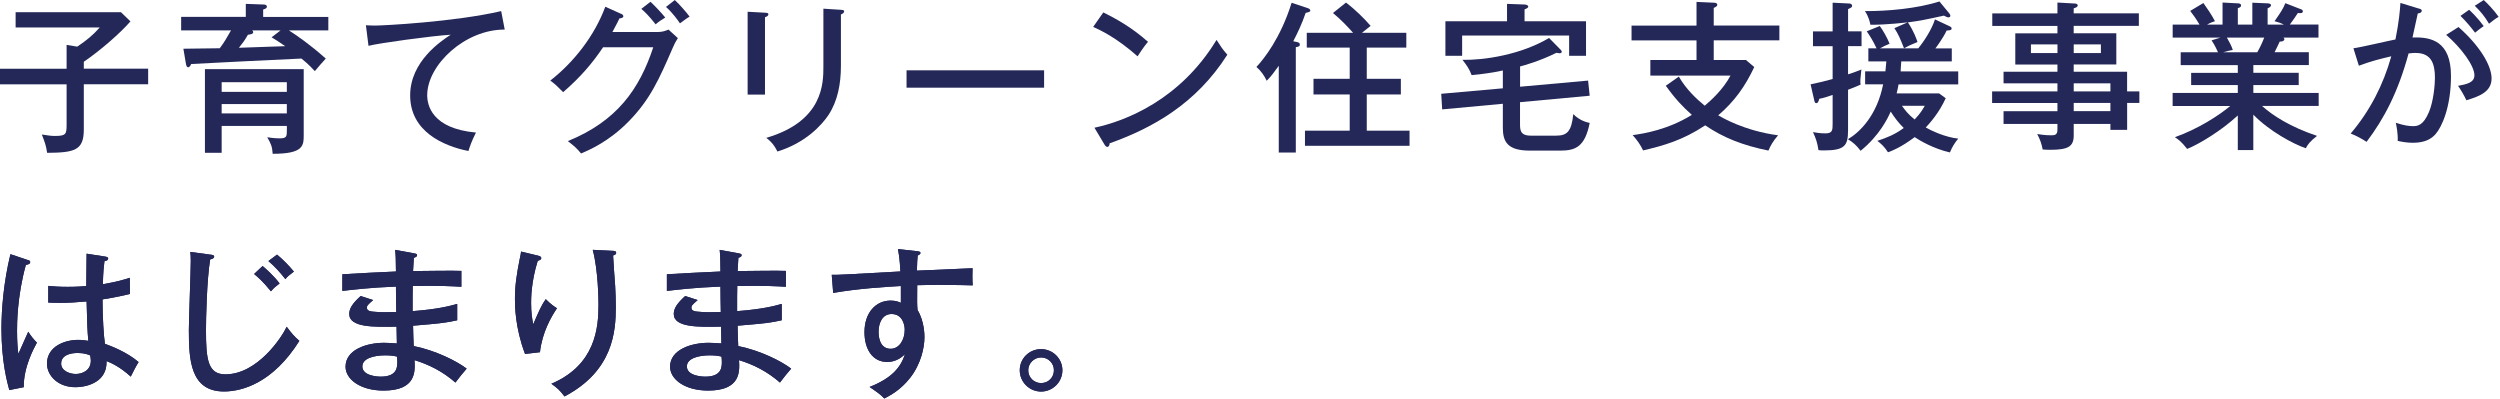 <svg width="783" height="125" viewBox="0 0 783 125" fill="none" xmlns="http://www.w3.org/2000/svg">
<g clip-path="url(#clip0_6590_276063)">
<path d="M26.25 21.508H46.4V26.398H26.25V40.608C26.25 47.058 23.38 47.818 14.76 47.868C14.41 45.498 14.05 44.588 13.1 42.128C15.52 42.478 15.92 42.578 17.28 42.578C20.81 42.578 20.86 41.918 20.86 38.798V26.408H0V21.518H20.86V14.058L24.19 14.608C27.11 12.648 28.98 11.128 31.24 8.608H4.89V3.828H37.89L40.86 6.698C37.64 10.378 31.69 15.618 26.25 19.348V21.518V21.508Z" fill="#242859"/>
<path d="M102.834 5.291V9.521H90.494C92.914 11.081 96.994 13.851 102.034 18.341C101.174 19.251 99.414 21.311 98.604 22.271C97.894 21.511 96.944 20.411 94.424 18.341C88.934 18.591 64.794 19.751 59.864 20.051C59.714 20.501 59.364 21.061 58.954 21.061C58.454 21.061 58.354 20.511 58.244 20.051L57.434 15.261C59.244 15.261 67.214 15.161 68.824 15.111C70.134 13.401 71.044 11.831 72.354 9.521H56.734V5.291H76.984V1.211L82.474 1.411C82.974 1.411 83.584 1.511 83.584 2.071C83.584 2.631 83.034 2.781 82.424 2.981V5.301H102.834V5.291ZM89.834 39.451H69.424V47.861H64.184V21.661H95.124V42.171C95.124 45.601 95.124 48.171 85.404 48.171C85.254 45.951 84.904 45.051 83.694 42.981C85.714 43.331 87.274 43.331 87.524 43.331C89.844 43.331 89.844 42.731 89.844 40.661V39.451H89.834ZM69.424 28.771H89.834V25.751H69.424V28.771ZM89.834 32.601H69.424V35.521H89.834V32.601ZM78.954 9.521C79.104 9.621 79.304 9.771 79.304 10.071C79.304 10.571 78.704 10.781 77.644 10.881C76.534 12.801 76.334 13.051 74.824 14.961C78.854 14.861 85.304 14.561 89.334 14.461C87.064 12.901 85.954 12.191 85.054 11.691L87.874 9.521H78.954Z" fill="#242859"/>
<path d="M158.092 9.267C145.702 9.167 133.802 20.297 133.802 29.827C133.802 32.897 135.212 40.257 149.072 41.517C147.712 44.187 147.162 45.897 146.702 47.307C138.792 45.697 128.462 41.157 128.462 29.877C128.462 19.247 138.132 12.847 141.162 10.877C135.212 11.227 118.392 13.547 115.412 14.357L114.602 7.907C115.562 7.957 116.362 8.007 117.472 8.007C120.092 8.007 142.462 6.847 156.972 3.477L158.082 9.267H158.092Z" fill="#242859"/>
<path d="M205.952 10.028C207.562 10.028 208.472 9.628 209.382 9.268L212.302 11.938C211.492 13.198 211.292 13.648 210.692 15.008C206.462 24.728 203.692 31.078 196.942 37.988C190.692 44.388 184.492 47.008 181.982 48.068C180.722 46.508 179.962 45.848 177.852 44.188C193.322 37.888 200.272 27.858 204.602 14.808H188.882C185.452 19.898 181.882 24.078 176.382 28.868C174.312 26.798 174.162 26.598 172.352 25.238C179.812 19.398 186.212 11.178 189.582 2.108L194.522 4.328C194.772 4.428 195.232 4.628 195.232 5.088C195.232 5.588 194.472 5.748 194.022 5.748C193.522 6.808 193.212 7.408 191.802 10.028H205.962H205.952ZM203.732 0.558C204.942 1.668 207.062 3.888 208.362 5.498C207.712 5.898 206.352 6.708 205.342 7.618C203.172 4.848 201.812 3.588 200.862 2.778L203.732 0.558ZM211.342 0.008C212.952 1.468 215.072 3.988 215.982 5.198C215.122 5.698 214.922 5.858 212.962 7.318C212.612 6.768 210.692 3.988 208.582 2.178L211.352 0.008H211.342Z" fill="#242859"/>
<path d="M239.596 3.979C240.206 4.029 240.656 4.029 240.656 4.479C240.656 5.029 239.946 5.289 239.596 5.389V29.629H234.156V3.679L239.596 3.979ZM263.376 3.069C264.186 3.119 264.386 3.269 264.386 3.519C264.386 4.179 263.676 4.379 263.376 4.529V20.649C263.376 26.239 262.366 31.679 259.446 36.069C257.276 39.289 252.196 44.789 243.476 47.459C242.316 45.039 241.006 43.929 239.996 43.179C257.886 37.939 257.886 26.049 257.886 20.759V2.719L263.376 3.069Z" fill="#242859"/>
<path d="M327.01 22.023V27.463H283.93V22.023H327.01Z" fill="#242859"/>
<path d="M345.553 3.883C349.233 5.693 354.423 8.513 359.563 13.103C358.903 13.863 358.003 14.963 356.293 17.643C349.643 11.743 344.603 9.433 342.383 8.423L345.553 3.893V3.883ZM342.783 40.003C352.453 37.933 369.583 31.333 381.023 12.493C382.633 14.963 382.733 15.213 384.403 17.133C374.573 32.603 360.823 40.163 347.523 44.893C347.523 45.443 347.323 46.003 346.813 46.003C346.413 46.003 346.153 45.653 346.003 45.403L342.783 40.013V40.003Z" fill="#242859"/>
<path d="M405.948 13.097C406.758 13.297 407.108 13.397 407.108 13.957C407.108 14.557 406.558 14.667 405.848 14.767V47.767H400.508V20.607C399.098 22.567 398.038 24.037 396.728 25.297C395.968 23.687 394.968 22.227 393.508 20.967C395.878 18.447 401.068 11.947 404.538 0.867L409.678 2.577C410.078 2.727 410.388 2.977 410.388 3.287C410.388 3.687 409.988 3.787 408.928 4.047C407.818 7.377 406.308 10.497 405.048 12.917L405.958 13.117L405.948 13.097ZM440.458 10.277V14.917H428.068V24.687H438.748V29.577H428.068V40.917H441.468V45.657H408.718V40.917H422.728V29.577H411.388V24.687H422.728V14.917H409.278V10.277H423.788C421.828 8.057 419.758 5.947 417.488 4.077L421.568 0.797C424.238 2.817 427.308 5.787 429.278 8.107C428.368 8.817 427.158 9.767 426.558 10.277H440.468H440.458Z" fill="#242859"/>
<path d="M476.081 27.161L497.391 25.241L497.891 29.981L476.071 32.001V38.701C476.071 40.661 476.071 42.481 479.451 42.481H487.411C490.741 42.481 492.201 41.271 492.751 35.731C494.611 37.691 496.881 38.301 497.891 38.501C496.431 45.861 493.561 47.171 488.771 47.171H479.151C472.151 47.171 470.691 44.401 470.691 40.011V32.501L451.691 34.261L451.391 29.371L470.691 27.661V22.071C467.411 22.781 464.141 23.231 460.921 23.531C460.061 21.411 459.561 20.711 458.051 18.741C464.701 18.891 476.291 17.181 485.161 11.891L488.441 15.221C488.741 15.521 489.151 15.881 489.151 16.231C489.151 16.581 488.701 16.681 488.441 16.681C488.181 16.681 487.841 16.581 487.481 16.531C482.341 19.101 477.301 20.511 476.091 20.811V27.161H476.081ZM496.741 6.651V17.481H491.451V11.131H457.941V17.481H452.701V6.651H472.001V1.211L477.441 1.411C477.941 1.411 478.651 1.611 478.651 2.071C478.651 2.421 478.201 2.671 477.491 2.931V6.661H496.741V6.651Z" fill="#242859"/>
</g>
<path d="M8.8 81.445C9.348 81.644 9.458 81.744 9.458 82.152C9.458 82.501 9.059 82.859 8.102 82.959C5.34 92.899 5.34 101.623 5.34 103.585C5.34 107.101 5.539 109.103 5.738 110.816C6.287 109.76 8.351 104.89 8.85 103.894C9.707 105.249 10.455 106.205 11.562 107.31C10.605 109.063 7.344 115.039 7.444 121.264L2.916 122.17C2.268 119.81 0.453 113.286 0.453 102.998C0.453 96.972 1.111 88.496 3.265 79.612L8.79 81.465L8.8 81.445ZM33.272 80.439C33.77 80.539 33.87 80.738 33.87 80.937C33.87 81.594 33.162 81.694 32.714 81.794C32.514 83.397 32.315 85.21 32.215 89.014C36.682 88.257 38.747 87.61 40.651 87.003L40.701 92.072C39.146 92.421 36.533 93.078 32.105 93.775C32.105 99.243 32.504 105.468 32.863 107.679C34.618 108.336 39.594 110.139 43.414 113.396C42.706 114.451 41.609 116.603 40.951 117.957C37.58 114.85 34.668 113.595 33.362 113.087C33.611 119.411 27.687 121.264 23.559 121.264C18.234 121.264 14.713 117.698 14.713 113.884C14.713 108.565 20.188 106.454 24.456 106.454C25.763 106.454 26.77 106.603 27.668 106.753C27.368 103.386 27.319 102.49 27.119 94.412C24.008 94.711 21.136 94.861 18.882 94.861C17.276 94.861 16.219 94.811 15.112 94.761V89.542C16.618 89.692 18.483 89.841 21.195 89.841C23.908 89.841 25.922 89.692 27.019 89.592C27.019 86.883 27.069 82.77 27.119 79.453L33.252 80.409L33.272 80.439ZM24.377 110.547C23.718 110.547 19.151 110.547 19.151 113.864C19.151 116.174 21.864 117.131 23.718 117.131C25.932 117.131 28.445 115.925 28.445 112.967C28.445 112.519 28.395 112.111 28.246 111.314C27.538 111.015 26.391 110.557 24.377 110.557V110.547Z" fill="#242859"/>
<path d="M65.87 79.745C66.628 79.845 67.076 79.894 67.076 80.402C67.076 80.91 66.319 81.159 65.82 81.259C64.763 87.782 64.513 99.874 64.513 103.439C64.513 112.771 65.172 117.243 70.597 117.243C80.649 117.243 88.287 105.6 89.793 102.344C91.299 104.355 92.157 105.401 93.762 106.756C85.525 119.902 75.872 122.611 70.148 122.611C59.597 122.611 59.148 112.622 59.148 103.389C59.148 99.973 59.747 84.874 59.747 81.757C59.747 80.303 59.697 79.745 59.597 78.898L65.88 79.755L65.87 79.745ZM82.244 83.311C83.152 84.067 85.764 86.368 87.57 88.778C86.263 89.784 85.964 89.984 84.857 91.239C82.244 87.982 80.439 86.518 79.582 85.82L82.244 83.311ZM86.772 79.745C88.427 81.1 90.541 83.211 92.047 85.064C90.541 86.219 90.142 86.468 89.384 87.424C87.779 85.362 86.114 83.51 84.059 81.757L86.772 79.745Z" fill="#242859"/>
<path d="M129.824 79.381C130.273 79.481 130.632 79.481 130.632 79.929C130.632 80.477 129.923 80.636 129.624 80.736C129.475 82.847 129.425 83.943 129.375 84.899C131.788 84.899 142.339 84.7 144.503 84.849V89.819C141.89 89.669 138.22 89.421 129.275 89.57C129.275 89.819 129.176 95.038 129.225 97.448C137.213 96.85 141.033 95.795 143.197 95.187V100.306C140.085 101.014 137.971 101.312 129.375 102.009C129.375 103.015 129.525 107.477 129.574 108.384C136.505 109.788 142.987 113.055 146.158 115.455C144.503 117.367 144.204 117.766 142.638 119.817C138.569 116.252 134.251 114.15 129.824 112.796C130.023 116.262 130.432 122.327 120.131 122.327C112.891 122.327 108.224 118.811 108.224 114.847C108.224 109.529 114.805 107.368 120.28 107.368C121.337 107.368 122.993 107.467 124.299 107.567C124.299 106.91 124.199 103.254 124.199 102.298C117.119 102.448 109.381 102.597 109.381 98.334C109.381 96.581 110.438 95.018 112.951 92.717L116.87 93.972C115.115 95.526 114.915 95.725 114.915 96.382C114.915 97.488 116.172 97.587 117.877 97.687C118.934 97.787 120.24 97.836 124.11 97.737C124.06 96.482 124.01 90.914 124.01 89.759C115.873 90.058 110.338 90.765 107.227 91.114V85.895C109.839 85.695 121.597 85.138 124.01 85.038C123.96 81.323 123.96 80.118 123.761 78.266L129.844 79.371L129.824 79.381ZM120.629 111.292C117.209 111.292 113.489 112.198 113.489 114.758C113.489 117.716 118.166 117.965 119.263 117.965C124.439 117.965 124.439 114.907 124.439 113.294C124.439 112.696 124.389 112.238 124.339 111.69C123.531 111.491 122.584 111.292 120.619 111.292H120.629Z" fill="#242859"/>
<path d="M168.212 79.993C168.97 80.192 169.518 80.292 169.518 80.85C169.518 81.347 168.97 81.507 168.411 81.706C166.347 88.329 166.347 93.498 166.347 94.903C166.347 98.11 166.696 100.022 167.005 101.576C168.91 97.163 169.568 95.65 170.924 93.698C172.53 95.301 173.587 96.008 174.445 96.556C172.739 99.016 169.768 104.135 169.119 110.31L164.442 110.858C161.281 102.532 161.281 95.6 161.281 93.648C161.281 89.285 161.83 85.819 162.837 80.8C163.086 79.694 163.136 79.445 163.186 78.788L168.212 79.993ZM191.727 78.539C192.385 78.589 192.983 78.589 192.983 79.196C192.983 79.744 192.385 79.903 192.026 80.003C192.076 81.507 192.574 88.23 192.674 89.584C192.774 91.437 192.873 93.648 192.873 96.157C192.873 103.836 192.016 116.176 176.798 124.164C175.342 122.252 174.684 121.604 172.68 120.2C186.601 114.274 187.449 102.532 187.449 95.41C187.449 94.454 187.399 84.774 185.644 78.25L191.727 78.549V78.539Z" fill="#242859"/>
<path d="M231.464 79.381C231.913 79.481 232.272 79.481 232.272 79.929C232.272 80.477 231.564 80.636 231.265 80.736C231.115 82.847 231.066 83.943 231.016 84.899C233.429 84.899 243.98 84.7 246.144 84.849V89.819C243.531 89.669 239.861 89.421 230.916 89.57C230.916 89.819 230.816 95.038 230.866 97.448C238.854 96.85 242.673 95.795 244.837 95.187V100.306C241.726 101.014 239.612 101.312 231.016 102.009C231.016 103.015 231.165 107.477 231.215 108.384C238.146 109.788 244.628 113.055 247.799 115.455C246.144 117.367 245.844 117.766 244.279 119.817C240.21 116.252 235.892 114.15 231.464 112.796C231.664 116.262 232.073 122.327 221.771 122.327C214.531 122.327 209.864 118.811 209.864 114.847C209.864 109.529 216.446 107.368 221.921 107.368C222.978 107.368 224.633 107.467 225.94 107.567C225.94 106.91 225.84 103.254 225.84 102.298C218.76 102.448 211.021 102.597 211.021 98.334C211.021 96.581 212.078 95.018 214.591 92.717L218.51 93.972C216.755 95.526 216.556 95.725 216.556 96.382C216.556 97.488 217.812 97.587 219.518 97.687C220.575 97.787 221.881 97.836 225.75 97.737C225.7 96.482 225.651 90.914 225.651 89.759C217.513 90.058 211.979 90.765 208.867 91.114V85.895C211.48 85.695 223.237 85.138 225.651 85.038C225.601 81.323 225.601 80.118 225.401 78.266L231.484 79.371L231.464 79.381ZM222.27 111.292C218.849 111.292 215.13 112.198 215.13 114.758C215.13 117.716 219.807 117.965 220.904 117.965C226.079 117.965 226.079 114.907 226.079 113.294C226.079 112.696 226.029 112.238 225.98 111.69C225.172 111.491 224.225 111.292 222.26 111.292H222.27Z" fill="#242859"/>
<path d="M287.076 78.637C288.283 78.787 288.283 78.986 288.283 79.235C288.283 79.584 287.934 79.783 287.425 80.042C287.276 81.446 287.276 81.795 287.176 84.763C289.938 84.663 302.094 84.105 304.607 84.006C304.558 84.962 304.508 87.671 304.657 89.374C303.002 89.324 298.674 89.225 294.206 89.225C293.05 89.225 290.287 89.225 287.276 89.324C287.226 94.742 287.226 95.35 287.375 97.103C289.539 100.618 289.539 104.981 289.539 105.638C289.539 108.845 288.432 114.064 285.012 118.386C282.05 122.151 278.879 123.805 276.974 124.81C275.618 123.456 275.269 123.207 272.357 121.195C279.188 118.486 282.05 115.219 283.456 110.907C281.901 112.46 280.036 113.367 277.882 113.367C273.155 113.367 270.752 109.204 270.752 104.035C270.752 97.909 274.322 94.145 278.939 94.145C280.594 94.145 281.502 94.543 282.15 94.852V89.583C277.373 89.832 268.687 90.39 260.949 91.744L260.5 86.077C262.465 86.127 264.419 85.978 282.01 85.022C281.96 84.623 281.861 81.157 281.252 78L287.076 78.657V78.637ZM275.169 103.925C275.169 104.632 275.169 109.243 278.939 109.243C281.551 109.243 283.356 106.584 283.356 103.268C283.356 101.714 282.648 98.348 279.238 98.348C276.376 98.348 275.169 101.106 275.169 103.915V103.925Z" fill="#242859"/>
<path d="M332.746 115.967C332.746 119.682 329.684 122.64 326.064 122.64C322.444 122.64 319.383 119.682 319.383 115.967C319.383 112.252 322.394 109.344 326.064 109.344C329.734 109.344 332.746 112.302 332.746 115.967ZM322.045 115.967C322.045 118.178 323.801 119.981 326.064 119.981C328.328 119.981 330.083 118.228 330.083 115.967C330.083 113.706 328.278 111.953 326.064 111.953C323.85 111.953 322.045 113.806 322.045 115.967Z" fill="#242859"/>
<path d="M8.8 81.445C9.348 81.644 9.458 81.744 9.458 82.152C9.458 82.501 9.059 82.859 8.102 82.959C5.34 92.899 5.34 101.623 5.34 103.585C5.34 107.101 5.539 109.103 5.738 110.816C6.287 109.76 8.351 104.89 8.85 103.894C9.707 105.249 10.455 106.205 11.562 107.31C10.605 109.063 7.344 115.039 7.444 121.264L2.916 122.17C2.268 119.81 0.453 113.286 0.453 102.998C0.453 96.972 1.111 88.496 3.265 79.612L8.79 81.465L8.8 81.445ZM33.272 80.439C33.77 80.539 33.87 80.738 33.87 80.937C33.87 81.594 33.162 81.694 32.714 81.794C32.514 83.397 32.315 85.21 32.215 89.014C36.682 88.257 38.747 87.61 40.651 87.003L40.701 92.072C39.146 92.421 36.533 93.078 32.105 93.775C32.105 99.243 32.504 105.468 32.863 107.679C34.618 108.336 39.594 110.139 43.414 113.396C42.706 114.451 41.609 116.603 40.951 117.957C37.58 114.85 34.668 113.595 33.362 113.087C33.611 119.411 27.687 121.264 23.559 121.264C18.234 121.264 14.713 117.698 14.713 113.884C14.713 108.565 20.188 106.454 24.456 106.454C25.763 106.454 26.77 106.603 27.668 106.753C27.368 103.386 27.319 102.49 27.119 94.412C24.008 94.711 21.136 94.861 18.882 94.861C17.276 94.861 16.219 94.811 15.112 94.761V89.542C16.618 89.692 18.483 89.841 21.195 89.841C23.908 89.841 25.922 89.692 27.019 89.592C27.019 86.883 27.069 82.77 27.119 79.453L33.252 80.409L33.272 80.439ZM24.377 110.547C23.718 110.547 19.151 110.547 19.151 113.864C19.151 116.174 21.864 117.131 23.718 117.131C25.932 117.131 28.445 115.925 28.445 112.967C28.445 112.519 28.395 112.111 28.246 111.314C27.538 111.015 26.391 110.557 24.377 110.557V110.547Z" fill="#242859"/>
<path d="M65.87 79.745C66.628 79.845 67.076 79.894 67.076 80.402C67.076 80.91 66.319 81.159 65.82 81.259C64.763 87.782 64.513 99.874 64.513 103.439C64.513 112.771 65.172 117.243 70.597 117.243C80.649 117.243 88.287 105.6 89.793 102.344C91.299 104.355 92.157 105.401 93.762 106.756C85.525 119.902 75.872 122.611 70.148 122.611C59.597 122.611 59.148 112.622 59.148 103.389C59.148 99.973 59.747 84.874 59.747 81.757C59.747 80.303 59.697 79.745 59.597 78.898L65.88 79.755L65.87 79.745ZM82.244 83.311C83.152 84.067 85.764 86.368 87.57 88.778C86.263 89.784 85.964 89.984 84.857 91.239C82.244 87.982 80.439 86.518 79.582 85.82L82.244 83.311ZM86.772 79.745C88.427 81.1 90.541 83.211 92.047 85.064C90.541 86.219 90.142 86.468 89.384 87.424C87.779 85.362 86.114 83.51 84.059 81.757L86.772 79.745Z" fill="#242859"/>
<path d="M129.824 79.381C130.273 79.481 130.632 79.481 130.632 79.929C130.632 80.477 129.923 80.636 129.624 80.736C129.475 82.847 129.425 83.943 129.375 84.899C131.788 84.899 142.339 84.7 144.503 84.849V89.819C141.89 89.669 138.22 89.421 129.275 89.57C129.275 89.819 129.176 95.038 129.225 97.448C137.213 96.85 141.033 95.795 143.197 95.187V100.306C140.085 101.014 137.971 101.312 129.375 102.009C129.375 103.015 129.525 107.477 129.574 108.384C136.505 109.788 142.987 113.055 146.158 115.455C144.503 117.367 144.204 117.766 142.638 119.817C138.569 116.252 134.251 114.15 129.824 112.796C130.023 116.262 130.432 122.327 120.131 122.327C112.891 122.327 108.224 118.811 108.224 114.847C108.224 109.529 114.805 107.368 120.28 107.368C121.337 107.368 122.993 107.467 124.299 107.567C124.299 106.91 124.199 103.254 124.199 102.298C117.119 102.448 109.381 102.597 109.381 98.334C109.381 96.581 110.438 95.018 112.951 92.717L116.87 93.972C115.115 95.526 114.915 95.725 114.915 96.382C114.915 97.488 116.172 97.587 117.877 97.687C118.934 97.787 120.24 97.836 124.11 97.737C124.06 96.482 124.01 90.914 124.01 89.759C115.873 90.058 110.338 90.765 107.227 91.114V85.895C109.839 85.695 121.597 85.138 124.01 85.038C123.96 81.323 123.96 80.118 123.761 78.266L129.844 79.371L129.824 79.381ZM120.629 111.292C117.209 111.292 113.489 112.198 113.489 114.758C113.489 117.716 118.166 117.965 119.263 117.965C124.439 117.965 124.439 114.907 124.439 113.294C124.439 112.696 124.389 112.238 124.339 111.69C123.531 111.491 122.584 111.292 120.619 111.292H120.629Z" fill="#242859"/>
<path d="M168.212 79.993C168.97 80.192 169.518 80.292 169.518 80.85C169.518 81.347 168.97 81.507 168.411 81.706C166.347 88.329 166.347 93.498 166.347 94.903C166.347 98.11 166.696 100.022 167.005 101.576C168.91 97.163 169.568 95.65 170.924 93.698C172.53 95.301 173.587 96.008 174.445 96.556C172.739 99.016 169.768 104.135 169.119 110.31L164.442 110.858C161.281 102.532 161.281 95.6 161.281 93.648C161.281 89.285 161.83 85.819 162.837 80.8C163.086 79.694 163.136 79.445 163.186 78.788L168.212 79.993ZM191.727 78.539C192.385 78.589 192.983 78.589 192.983 79.196C192.983 79.744 192.385 79.903 192.026 80.003C192.076 81.507 192.574 88.23 192.674 89.584C192.774 91.437 192.873 93.648 192.873 96.157C192.873 103.836 192.016 116.176 176.798 124.164C175.342 122.252 174.684 121.604 172.68 120.2C186.601 114.274 187.449 102.532 187.449 95.41C187.449 94.454 187.399 84.774 185.644 78.25L191.727 78.549V78.539Z" fill="#242859"/>
<path d="M231.464 79.381C231.913 79.481 232.272 79.481 232.272 79.929C232.272 80.477 231.564 80.636 231.265 80.736C231.115 82.847 231.066 83.943 231.016 84.899C233.429 84.899 243.98 84.7 246.144 84.849V89.819C243.531 89.669 239.861 89.421 230.916 89.57C230.916 89.819 230.816 95.038 230.866 97.448C238.854 96.85 242.673 95.795 244.837 95.187V100.306C241.726 101.014 239.612 101.312 231.016 102.009C231.016 103.015 231.165 107.477 231.215 108.384C238.146 109.788 244.628 113.055 247.799 115.455C246.144 117.367 245.844 117.766 244.279 119.817C240.21 116.252 235.892 114.15 231.464 112.796C231.664 116.262 232.073 122.327 221.771 122.327C214.531 122.327 209.864 118.811 209.864 114.847C209.864 109.529 216.446 107.368 221.921 107.368C222.978 107.368 224.633 107.467 225.94 107.567C225.94 106.91 225.84 103.254 225.84 102.298C218.76 102.448 211.021 102.597 211.021 98.334C211.021 96.581 212.078 95.018 214.591 92.717L218.51 93.972C216.755 95.526 216.556 95.725 216.556 96.382C216.556 97.488 217.812 97.587 219.518 97.687C220.575 97.787 221.881 97.836 225.75 97.737C225.7 96.482 225.651 90.914 225.651 89.759C217.513 90.058 211.979 90.765 208.867 91.114V85.895C211.48 85.695 223.237 85.138 225.651 85.038C225.601 81.323 225.601 80.118 225.401 78.266L231.484 79.371L231.464 79.381ZM222.27 111.292C218.849 111.292 215.13 112.198 215.13 114.758C215.13 117.716 219.807 117.965 220.904 117.965C226.079 117.965 226.079 114.907 226.079 113.294C226.079 112.696 226.029 112.238 225.98 111.69C225.172 111.491 224.225 111.292 222.26 111.292H222.27Z" fill="#242859"/>
<path d="M287.076 78.637C288.283 78.787 288.283 78.986 288.283 79.235C288.283 79.584 287.934 79.783 287.425 80.042C287.276 81.446 287.276 81.795 287.176 84.763C289.938 84.663 302.094 84.105 304.607 84.006C304.558 84.962 304.508 87.671 304.657 89.374C303.002 89.324 298.674 89.225 294.206 89.225C293.05 89.225 290.287 89.225 287.276 89.324C287.226 94.742 287.226 95.35 287.375 97.103C289.539 100.618 289.539 104.981 289.539 105.638C289.539 108.845 288.432 114.064 285.012 118.386C282.05 122.151 278.879 123.805 276.974 124.81C275.618 123.456 275.269 123.207 272.357 121.195C279.188 118.486 282.05 115.219 283.456 110.907C281.901 112.46 280.036 113.367 277.882 113.367C273.155 113.367 270.752 109.204 270.752 104.035C270.752 97.909 274.322 94.145 278.939 94.145C280.594 94.145 281.502 94.543 282.15 94.852V89.583C277.373 89.832 268.687 90.39 260.949 91.744L260.5 86.077C262.465 86.127 264.419 85.978 282.01 85.022C281.96 84.623 281.861 81.157 281.252 78L287.076 78.657V78.637ZM275.169 103.925C275.169 104.632 275.169 109.243 278.939 109.243C281.551 109.243 283.356 106.584 283.356 103.268C283.356 101.714 282.648 98.348 279.238 98.348C276.376 98.348 275.169 101.106 275.169 103.915V103.925Z" fill="#242859"/>
<path d="M332.746 115.967C332.746 119.682 329.684 122.64 326.064 122.64C322.444 122.64 319.383 119.682 319.383 115.967C319.383 112.252 322.394 109.344 326.064 109.344C329.734 109.344 332.746 112.302 332.746 115.967ZM322.045 115.967C322.045 118.178 323.801 119.981 326.064 119.981C328.328 119.981 330.083 118.228 330.083 115.967C330.083 113.706 328.278 111.953 326.064 111.953C323.85 111.953 322.045 113.806 322.045 115.967Z" fill="#242859"/>
<path d="M757.545 2.659C758.094 2.809 758.502 2.958 758.502 3.366C758.502 3.715 758.203 4.123 757.246 4.223C756.947 5.677 756.797 6.285 755.591 11.752C761.464 11.503 767.647 12.908 767.647 23.794C767.647 33.534 764.785 39.799 762.771 42.06C761.514 43.464 759.56 44.719 755.69 44.719C753.776 44.719 752.021 44.37 750.963 44.121C751.063 41.811 750.565 39.351 750.365 38.454C753.078 39.361 754.683 39.51 755.74 39.51C757.246 39.51 759.011 39.261 760.766 35.048C762.172 31.732 762.621 26.513 762.621 24.411C762.621 20.049 761.564 16.583 756.538 16.583C756.239 16.583 755.481 16.583 754.374 16.732C751.053 28.923 746.735 37.11 741.211 44.43C739.705 43.424 737.89 42.478 736.234 41.821C742.218 34.799 746.486 26.513 748.949 17.629C745.329 18.485 742.667 19.133 738.797 20.587L737.092 15.119C739.206 14.87 748.351 12.709 750.255 12.36C751.362 6.842 751.662 3.327 751.811 0.916L757.535 2.669L757.545 2.659ZM770.011 8.476C776.343 14.043 780.362 20.318 780.362 24.581C780.362 28.843 776.293 30.247 772.474 31.403C771.815 29.949 770.669 28.037 769.861 26.881C772.474 26.383 774.987 25.925 774.987 23.565C774.987 20.557 770.768 14.88 766.141 10.916L770.011 8.456V8.476ZM773.331 3.058C773.83 3.506 776.044 5.617 777.899 8.177C776.742 8.984 776.592 9.083 775.186 10.239C774.129 8.784 772.174 6.474 770.619 4.97L773.331 3.058ZM777.899 0C779.155 1.155 781.01 3.058 782.576 5.269C781.319 5.976 780.571 6.673 779.564 7.43C778.058 4.97 777.001 3.665 775.096 1.813L777.909 0.01L777.899 0Z" fill="#242859"/>
<g clip-path="url(#clip1_6590_276063)">
<path d="M557.3 8.004V12.634H536.74V18.784H546.82L549.44 21.004C546.52 27.154 543.29 31.684 538.15 36.124C539.11 36.674 546.21 40.964 556.89 42.374C555.28 44.284 554.62 45.444 553.87 47.164C545.76 45.504 539.76 43.134 534.07 39.254C527.02 43.944 521.02 45.604 514.62 47.114C513.86 45.454 512.61 43.684 511.35 42.324C514.88 41.824 522.33 40.664 529.89 35.974C527.07 33.504 524.65 30.934 521.73 26.854L525.81 23.984C528.08 27.914 531.2 30.884 533.92 33.104C535.83 31.494 539.71 28.014 541.98 23.684H516.89V18.794H531.35V12.644H511V8.014H531.35V0.594L536.74 0.844C537.04 0.844 537.85 0.894 537.85 1.504C537.85 2.004 537.14 2.314 536.74 2.464V8.004H557.3Z" fill="#242859"/>
<path d="M583.038 9.813V14.453H578.808V23.273C580.978 22.613 581.978 22.163 582.988 21.763C582.638 24.983 582.588 25.343 582.738 26.503C581.428 27.103 580.118 27.613 578.808 28.113V40.813C578.808 45.603 577.798 47.113 571.248 47.113C570.648 47.113 570.188 47.113 569.538 47.013C569.188 44.693 568.788 43.483 567.828 41.373C568.638 41.523 569.998 41.773 571.708 41.773C573.928 41.773 573.978 40.763 573.978 38.803V29.733C572.818 30.133 571.208 30.693 569.798 30.943C569.548 31.803 569.398 32.303 568.838 32.303C568.438 32.303 568.338 31.903 568.288 31.703L567.078 26.413C569.798 25.863 571.358 25.453 573.978 24.753V14.473H567.828V9.833H573.978V0.843L579.168 1.093C579.568 1.093 580.078 1.293 580.078 1.853C580.078 2.253 579.928 2.303 578.818 2.863V9.813H583.048H583.038ZM610.748 8.303C610.998 8.403 611.248 8.603 611.248 8.903C611.248 9.453 610.698 9.513 609.688 9.563C608.528 12.033 606.408 14.853 606.158 15.153H611.298V19.233H595.478C595.428 20.043 595.278 21.703 595.278 22.353H613.318V26.433H594.628C594.428 27.493 594.328 28.043 594.028 29.253H607.328L609.398 30.763C607.278 35.453 604.358 38.623 603.148 39.933C604.908 40.943 609.298 43.003 613.328 43.413C612.218 44.723 611.418 46.033 610.708 47.743C605.618 46.583 601.238 44.013 599.678 42.953C595.198 46.283 592.578 47.233 591.318 47.693C590.158 45.883 589.098 44.973 587.988 44.113C591.058 43.103 593.628 42.043 596.248 40.083C594.738 38.623 593.328 36.803 592.168 34.943C591.308 36.913 588.788 42.303 582.748 47.233C581.388 45.473 580.428 44.613 578.768 43.603C582.448 41.433 587.838 36.243 589.798 26.423H584.158V22.343H590.508C590.708 20.423 590.758 19.773 590.808 19.223H585.168V15.143H587.738C586.628 12.773 585.818 11.513 584.668 9.803L588.748 8.143C589.758 9.503 591.068 11.823 591.818 13.683C590.208 14.393 590.008 14.493 588.798 15.143H600.788C602.598 12.973 605.068 9.143 606.028 6.073L610.768 8.293L610.748 8.303ZM597.448 6.993C597.098 7.043 590.798 7.803 585.808 7.753C585.658 6.993 585.308 5.283 584.098 3.473C590.948 3.523 600.418 2.713 607.428 0.453L610.548 4.233C610.748 4.483 610.848 4.733 610.848 4.943C610.848 5.193 610.698 5.443 610.248 5.443C609.848 5.443 609.288 5.143 608.838 4.893C603.148 6.153 601.078 6.553 597.548 7.013C599.458 9.833 600.268 12.303 600.568 13.163C598.708 13.873 597.798 14.323 596.338 15.123C595.128 12.053 594.528 10.643 593.318 8.823L597.448 7.013V6.993ZM595.688 33.143C596.648 34.503 597.758 35.913 599.668 37.423C601.628 35.353 602.238 34.143 602.838 33.143H595.688Z" fill="#242859"/>
<path d="M670.05 28.617V32.247H666.22V40.667H660.98V38.807H649.49V42.437C649.49 45.967 647.63 46.917 642.13 46.917C641.02 46.917 640.42 46.867 639.76 46.817C639.46 45.107 638.9 43.537 638.05 41.977C640.42 42.377 642.03 42.377 642.53 42.377C643.54 42.377 644.39 42.227 644.39 40.667V38.807H627.51V34.827H644.39V32.257H623.93V28.627H644.39V26.107H627.51V22.477H644.39V20.207H631.19V10.437H644.39V8.117H623.98V4.187H644.39V0.797L649.78 1.097C649.98 1.097 650.74 1.147 650.74 1.707C650.74 2.207 650.08 2.417 649.48 2.617V4.177H669.89V8.107H649.48V10.427H662.83V20.197H649.48V22.467H666.21V28.617H670.04H670.05ZM644.4 16.627V13.907H636.09V16.627H644.4ZM649.49 13.907V16.627H658V13.907H649.49ZM660.98 28.617V26.097H649.49V28.617H660.98ZM660.98 34.817V32.247H649.49V34.817H660.98Z" fill="#242859"/>
<path d="M705.719 46.997H700.879V36.167C695.739 40.907 688.889 45.087 685.009 46.647C683.199 44.277 682.139 43.627 681.179 42.967C688.439 40.397 695.039 36.117 698.509 33.197H680.469V29.117H700.879V26.647H686.269V22.817H700.879V20.397H682.989V16.367H694.679C694.479 15.967 693.769 14.247 692.669 12.637L695.439 11.777H680.479V7.697H688.889C687.729 5.737 686.619 4.267 685.969 3.417L690.099 0.947C691.159 2.407 692.619 4.527 693.729 6.637C693.379 6.737 692.319 7.087 691.259 7.697H696.099V0.797L700.889 1.047C701.339 1.047 701.899 1.147 701.899 1.707C701.899 2.207 701.499 2.357 700.889 2.567V7.707H705.429V0.847L710.219 1.047C710.669 1.047 711.279 1.197 711.279 1.647C711.279 2.147 710.569 2.457 710.219 2.607V7.697H715.309C714.299 7.197 713.499 6.937 712.389 6.637C714.409 3.717 715.009 2.857 715.769 0.997L720.809 2.957C721.059 3.057 721.259 3.307 721.259 3.507C721.259 4.107 720.709 4.217 719.699 4.057C718.889 5.267 718.189 6.377 717.179 7.687H726.149V11.767H715.169C715.369 11.917 715.469 12.067 715.469 12.267C715.469 12.567 715.219 13.027 714.009 13.027C713.509 14.137 712.849 15.447 712.399 16.357H723.129V20.387H705.749V22.807H719.959V26.637H705.749V29.107H726.209V33.187H708.469C711.849 36.207 717.289 39.737 725.699 42.557C723.529 44.267 722.829 45.177 722.169 46.437C718.239 45.077 710.779 41.097 705.739 35.907V46.987L705.719 46.997ZM697.459 11.777C698.219 13.087 698.919 14.397 699.319 15.657C698.869 15.707 697.709 15.957 696.299 16.367H706.979C707.789 14.957 708.539 13.397 709.149 11.787H697.459V11.777Z" fill="#242859"/>
</g>
<defs>
<clipPath id="clip0_6590_276063">
<rect width="497.9" height="48.17" fill="white"/>
</clipPath>
<clipPath id="clip1_6590_276063">
<rect width="215.17" height="47.31" fill="white" transform="translate(511 0.445)"/>
</clipPath>
</defs>
</svg>

